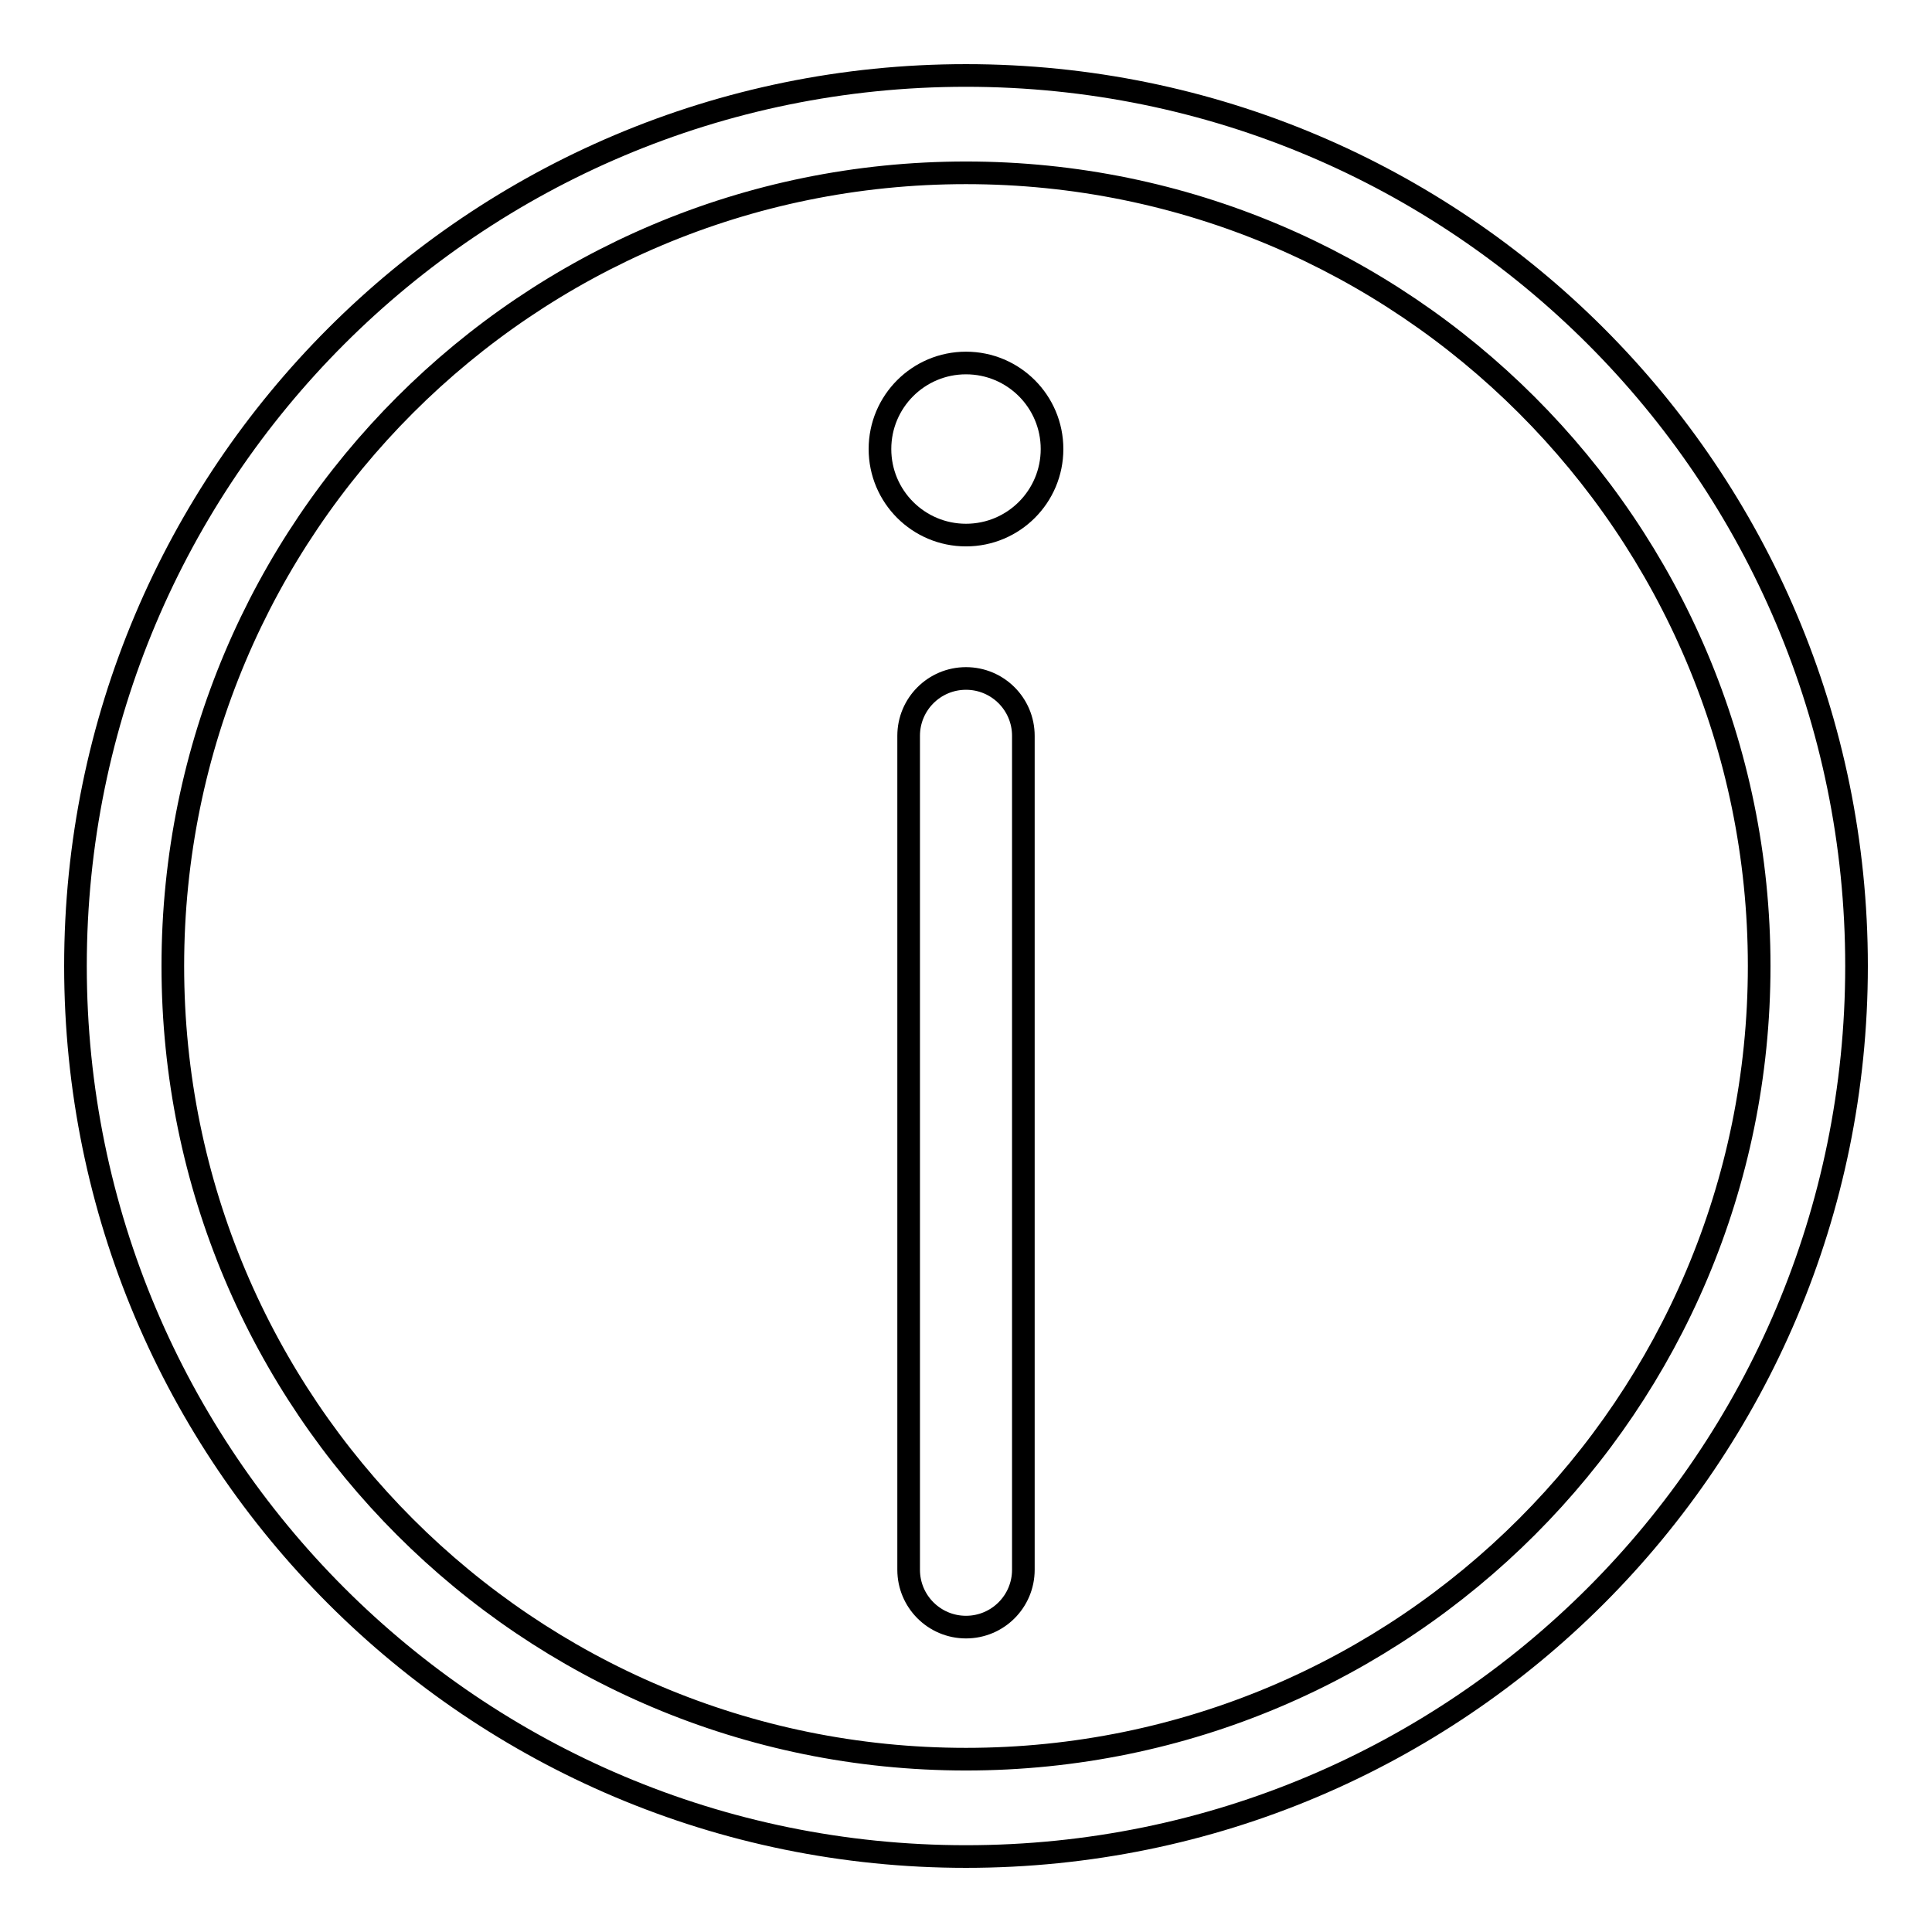 <?xml version="1.0" encoding="utf-8"?>
<!-- Svg Vector Icons : http://www.onlinewebfonts.com/icon -->
<!DOCTYPE svg PUBLIC "-//W3C//DTD SVG 1.1//EN" "http://www.w3.org/Graphics/SVG/1.1/DTD/svg11.dtd">
<svg version="1.1" xmlns="http://www.w3.org/2000/svg" xmlns:xlink="http://www.w3.org/1999/xlink" x="0px" y="0px" viewBox="0 0 256 256" enable-background="new 0 0 256 256" xml:space="preserve">
<g><g><path stroke-width="3" fill-opacity="0" stroke="#000000"  d="M128,233.1L128,233.1c58.1,0,105.1-47.1,105.1-105.1c0-58.1-47.1-105.1-105.1-105.1C69.9,22.9,22.9,69.9,22.9,128C22.9,186.1,69.9,233.1,128,233.1L128,233.1L128,233.1z M128,246L128,246c-65.2,0-118-52.8-118-118C10,62.8,62.8,10,128,10c65.2,0,118,52.8,118,118C246,193.2,193.2,246,128,246L128,246L128,246z"/><path stroke-width="3" fill-opacity="0" stroke="#000000"  d="M120.4,97.5c0-4.2,3.4-7.6,7.6-7.6c4.2,0,7.6,3.4,7.6,7.6V208c0,4.2-3.4,7.6-7.6,7.6c-4.2,0-7.6-3.4-7.6-7.6L120.4,97.5L120.4,97.5z M128,70.9c6.3,0,11.4-5.1,11.4-11.4c0-6.3-5.1-11.4-11.4-11.4c-6.3,0-11.4,5.1-11.4,11.4C116.6,65.8,121.7,70.9,128,70.9L128,70.9z"/></g></g>
</svg>
